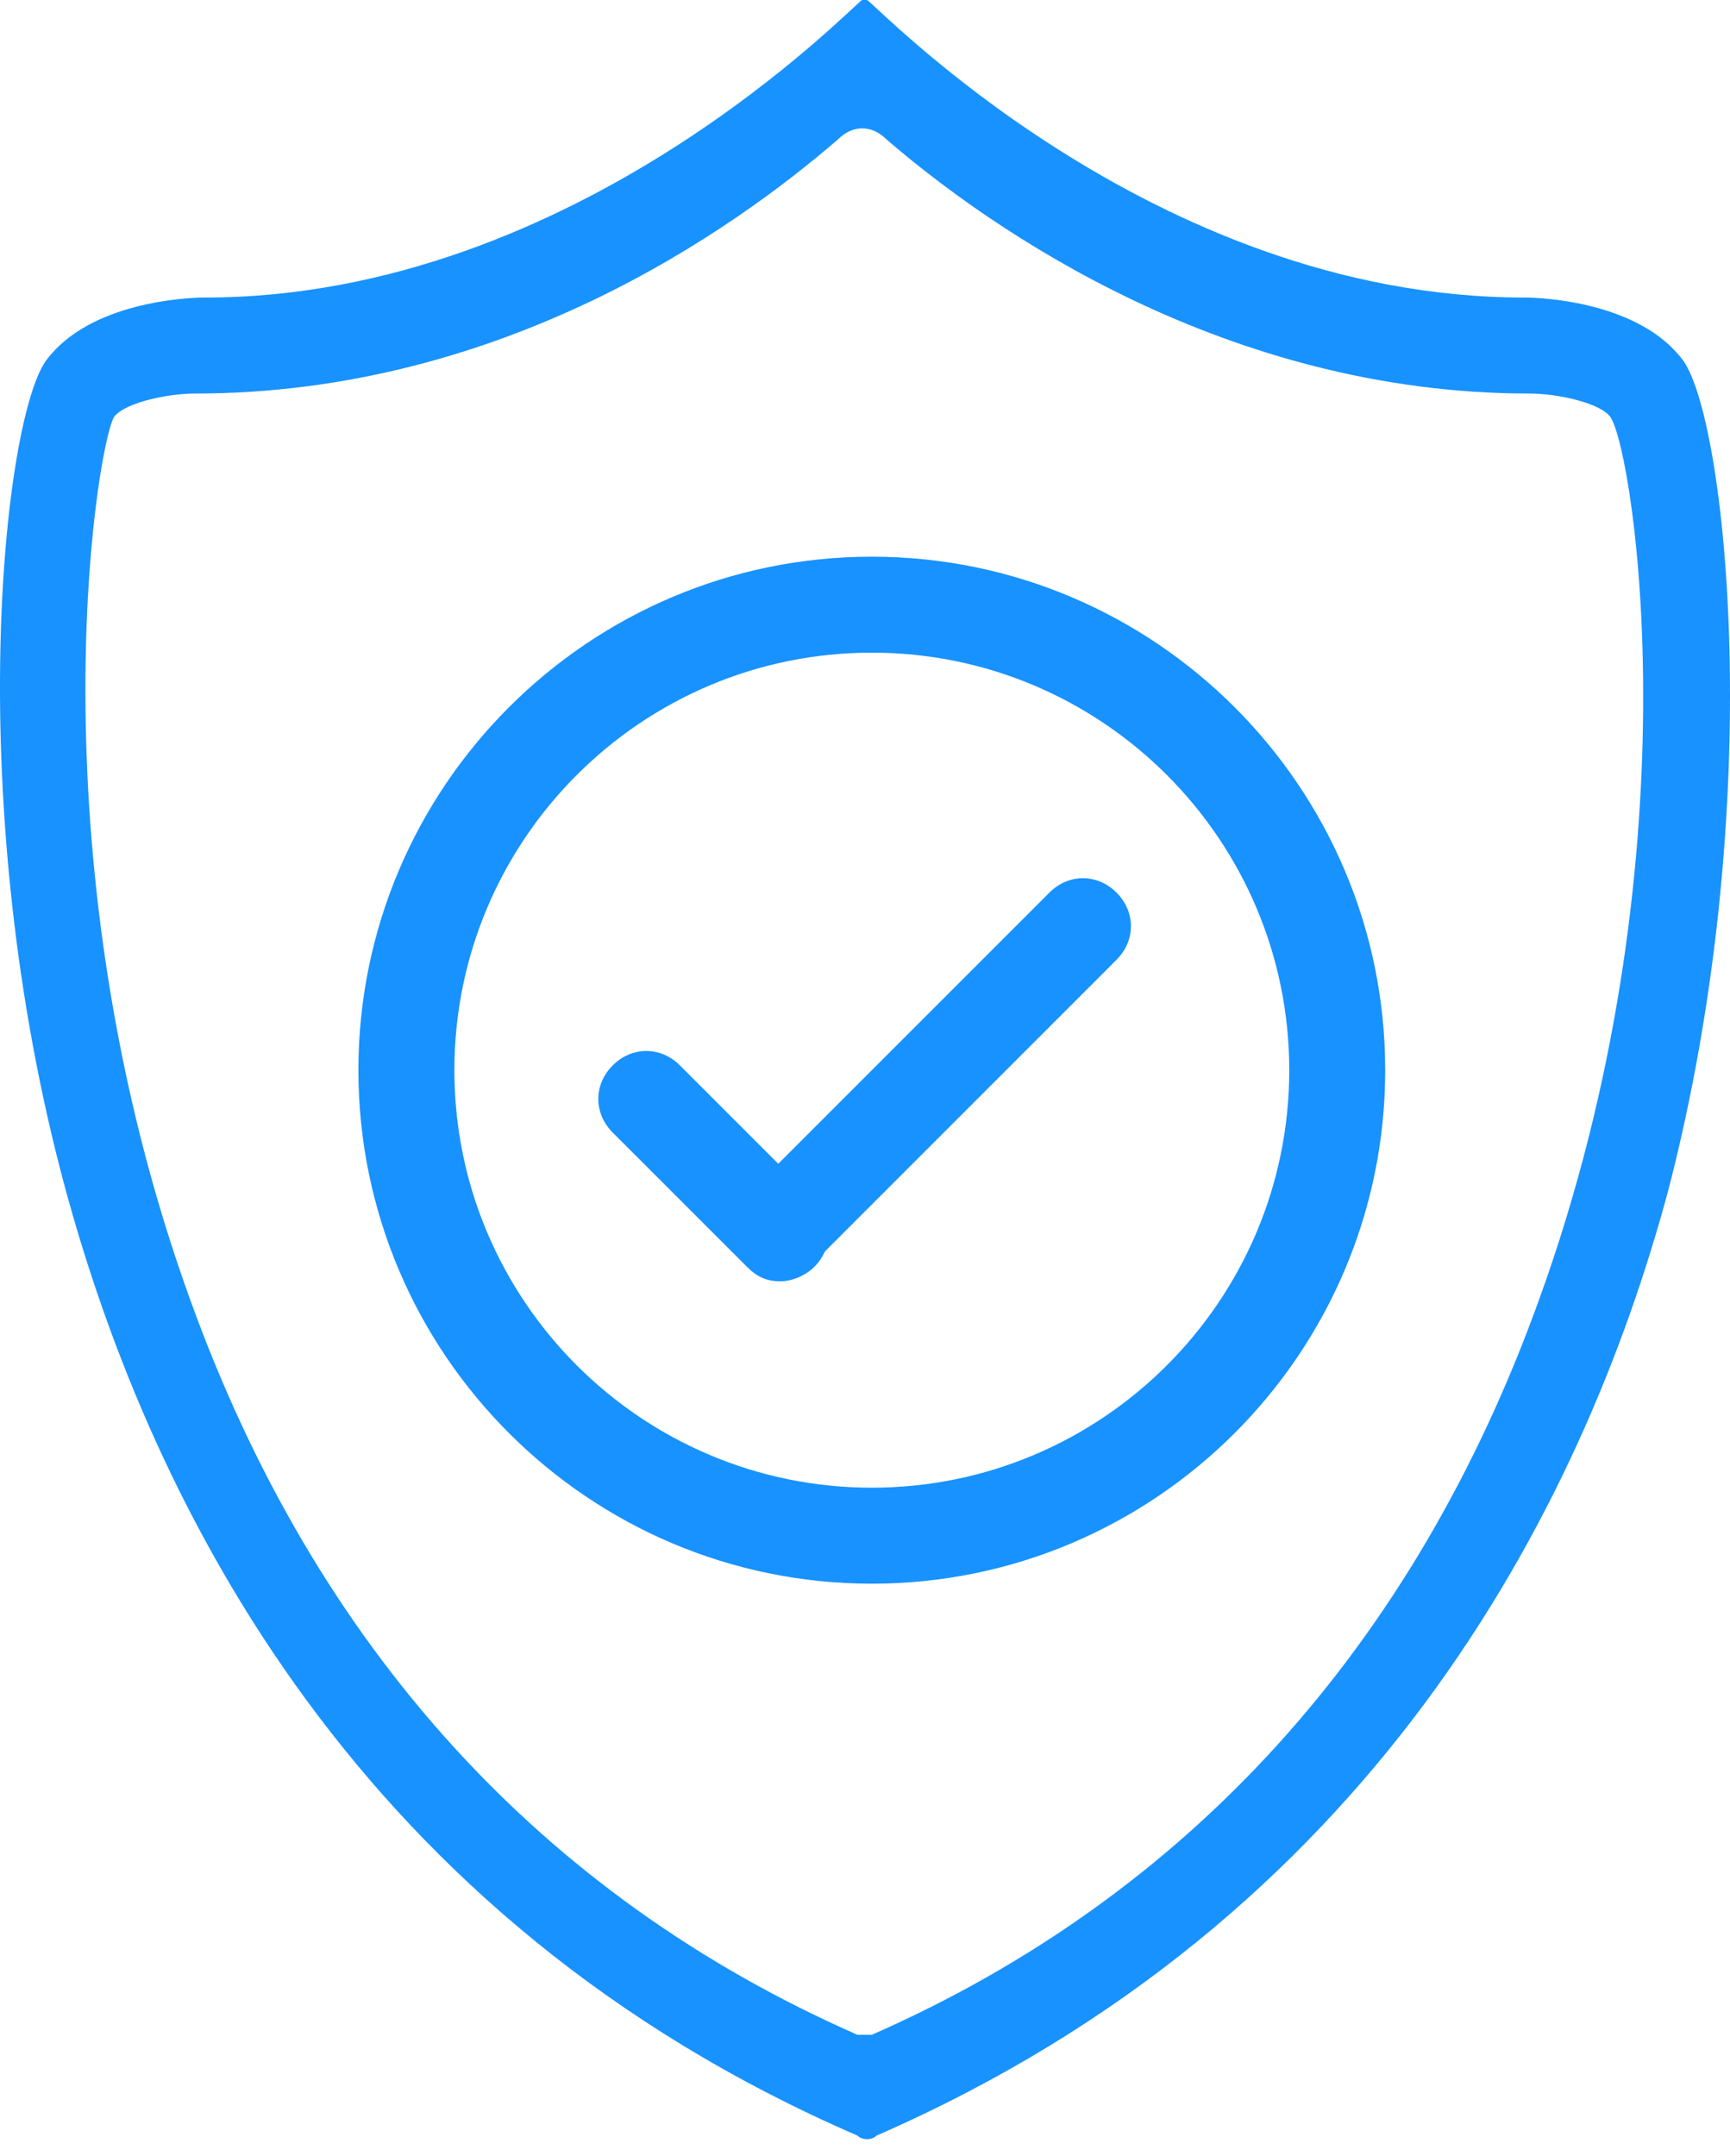 <svg width="65" height="81" viewBox="0 0 65 81" fill="none" xmlns="http://www.w3.org/2000/svg">
<path d="M32.756 59.491C22.12 59.491 13.466 50.837 13.466 40.201C13.466 29.565 22.12 20.912 32.756 20.912C43.392 20.912 52.045 29.565 52.045 40.201C52.045 50.837 43.392 59.491 32.756 59.491ZM32.756 24.517C24.103 24.517 17.072 31.548 17.072 40.201C17.072 48.854 24.103 55.885 32.756 55.885C41.409 55.885 48.44 48.854 48.44 40.201C48.44 31.548 41.409 24.517 32.756 24.517Z" fill="#1892FF"/>
<path d="M29.331 47.953C28.79 47.953 28.43 47.772 28.069 47.412C27.348 46.691 27.348 45.609 28.069 44.888L39.427 33.531C40.148 32.809 41.229 32.809 41.95 33.531C42.672 34.252 42.672 35.333 41.95 36.054L30.593 47.412C30.233 47.772 29.692 47.953 29.331 47.953Z" fill="#1892FF"/>
<path d="M29.331 48.133C28.79 48.133 28.43 47.953 28.069 47.592L23.021 42.545C22.3 41.824 22.3 40.742 23.021 40.021C23.742 39.3 24.824 39.3 25.545 40.021L30.593 45.069C31.314 45.79 31.314 46.871 30.593 47.592C30.232 47.953 29.692 48.133 29.331 48.133Z" fill="#1892FF"/>
<path d="M63.223 13.521C61.6 11.357 57.995 11.177 57.273 11.177C43.212 11.177 32.756 0 32.576 0H32.395C32.215 0 21.759 11.177 7.698 11.177C6.976 11.177 3.371 11.357 1.748 13.521C0.126 15.684 -1.497 30.106 2.47 44.709C5.715 56.607 13.466 72.111 32.215 80.223C32.395 80.403 32.756 80.403 32.936 80.223C51.505 72.111 59.437 56.787 62.682 44.709C66.468 30.106 64.845 15.684 63.223 13.521ZM57.814 48.855C53.127 61.835 44.654 71.209 32.756 76.437C32.576 76.437 32.395 76.437 32.215 76.437C20.317 71.209 11.844 61.835 7.157 48.855C1.208 32.45 3.551 17.126 4.272 15.684C4.633 15.143 6.255 14.783 7.337 14.783C18.875 14.783 27.528 8.653 31.494 5.228C32.035 4.687 32.756 4.687 33.297 5.228C37.263 8.653 46.096 14.783 57.454 14.783C58.535 14.783 60.158 15.143 60.519 15.684C61.42 17.126 63.764 32.45 57.814 48.855Z" fill="#1892FF"/>
</svg>
